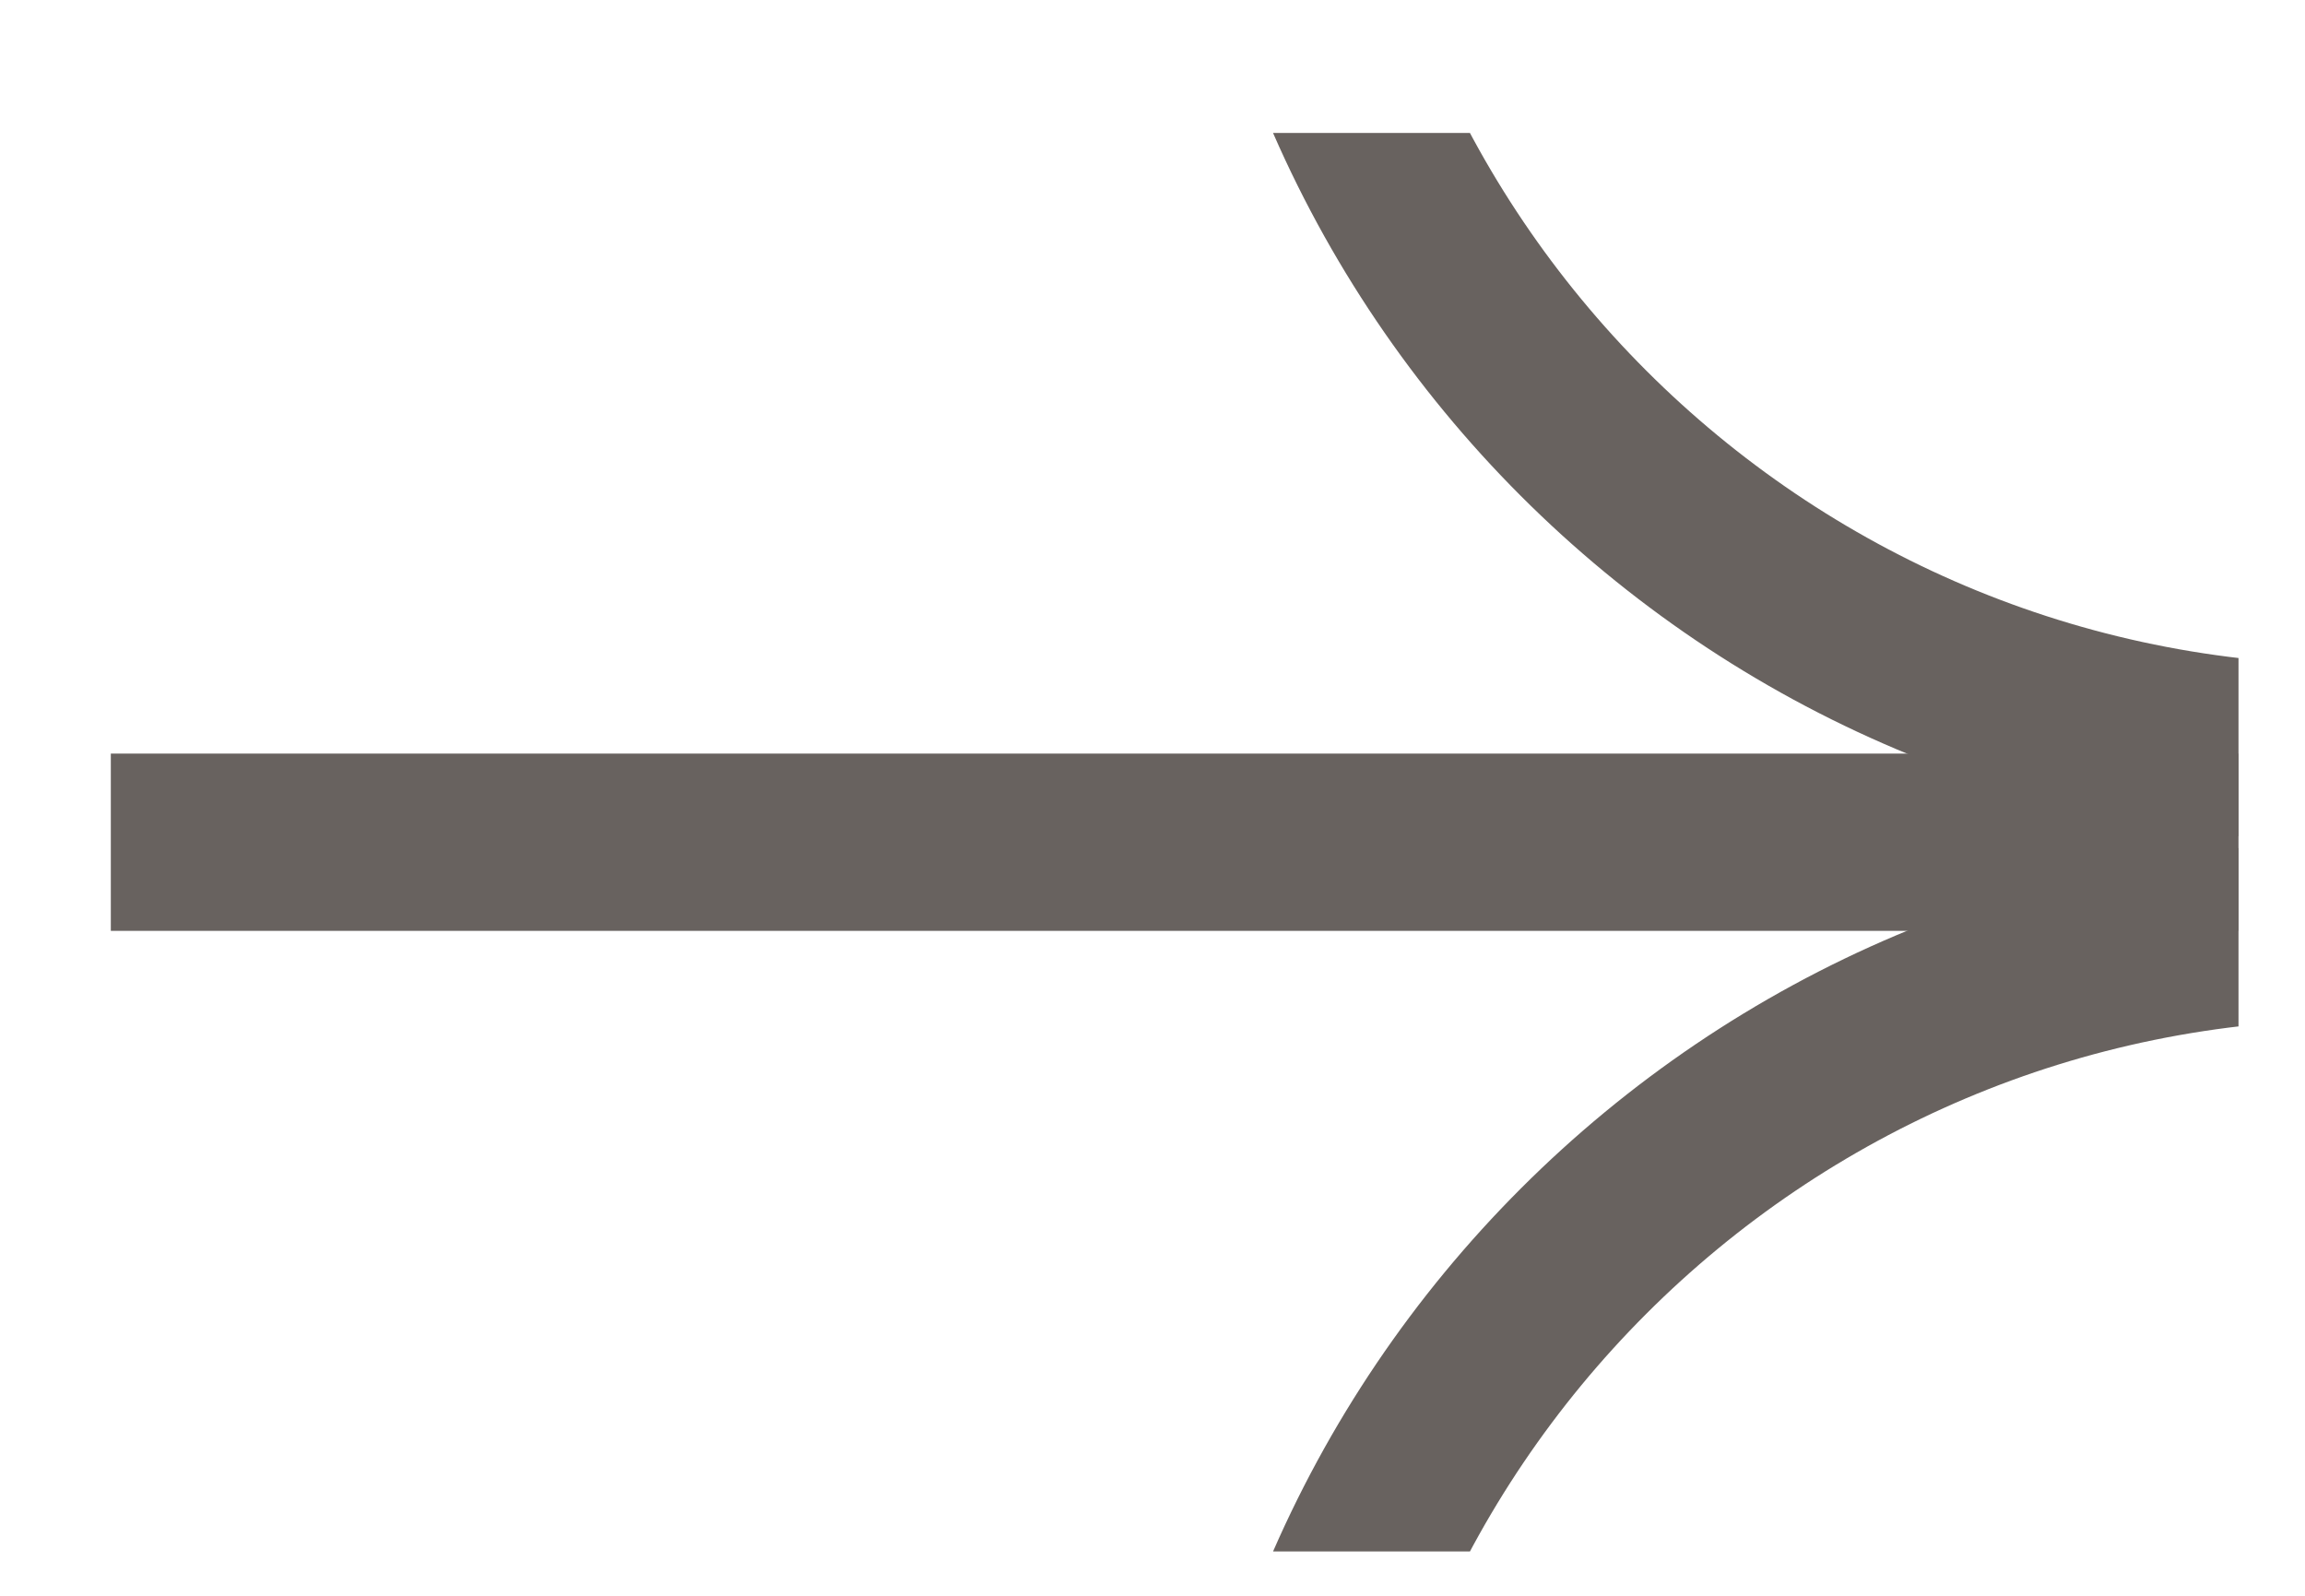 <?xml version="1.0" encoding="UTF-8"?> <svg xmlns="http://www.w3.org/2000/svg" width="13" height="9" viewBox="0 0 13 9" fill="none"> <g clip-path="url(#clip0_1847_13)"> <path d="M12.625 4.75H0.625" stroke="#68625F" stroke-linecap="square"></path> <path d="M7.125 -1.917C7.125 -5.322 9.886 -8.083 13.292 -8.083C16.697 -8.083 19.458 -5.322 19.458 -1.917C19.458 1.489 16.697 4.25 13.292 4.25C9.886 4.25 7.125 1.489 7.125 -1.917Z" stroke="#68625F"></path> <path d="M7.125 11.417C7.125 8.011 9.886 5.25 13.292 5.25C16.697 5.25 19.458 8.011 19.458 11.417C19.458 14.823 16.697 17.584 13.292 17.584C9.886 17.584 7.125 14.823 7.125 11.417Z" stroke="#68625F"></path> </g> <defs> <clipPath id="clip0_1847_13"> <rect width="12" height="8" fill="white" transform="translate(12.625 8.75) rotate(-180)"></rect> </clipPath> </defs> </svg> 